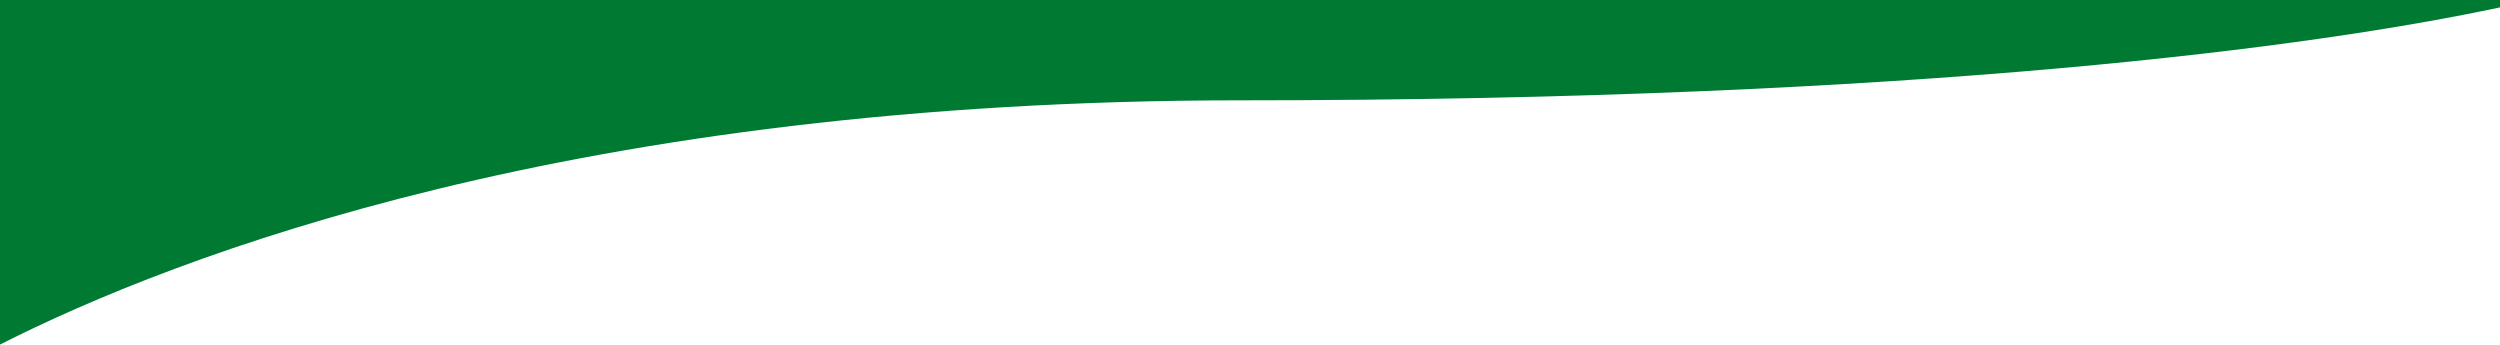 <svg width="1560" height="215" viewBox="0 0 1560 215" fill="none" xmlns="http://www.w3.org/2000/svg" preserveAspectRatio="none">
<path fill-rule="evenodd" clip-rule="evenodd" d="M1560 4V0H0V215C110.025 159.262 360.517 62.602 774.505 62.602C1199.46 62.602 1446.31 28.876 1560 4.606C1560 4.404 1560 4.202 1560 4Z" fill="#007A33"/>
</svg>

